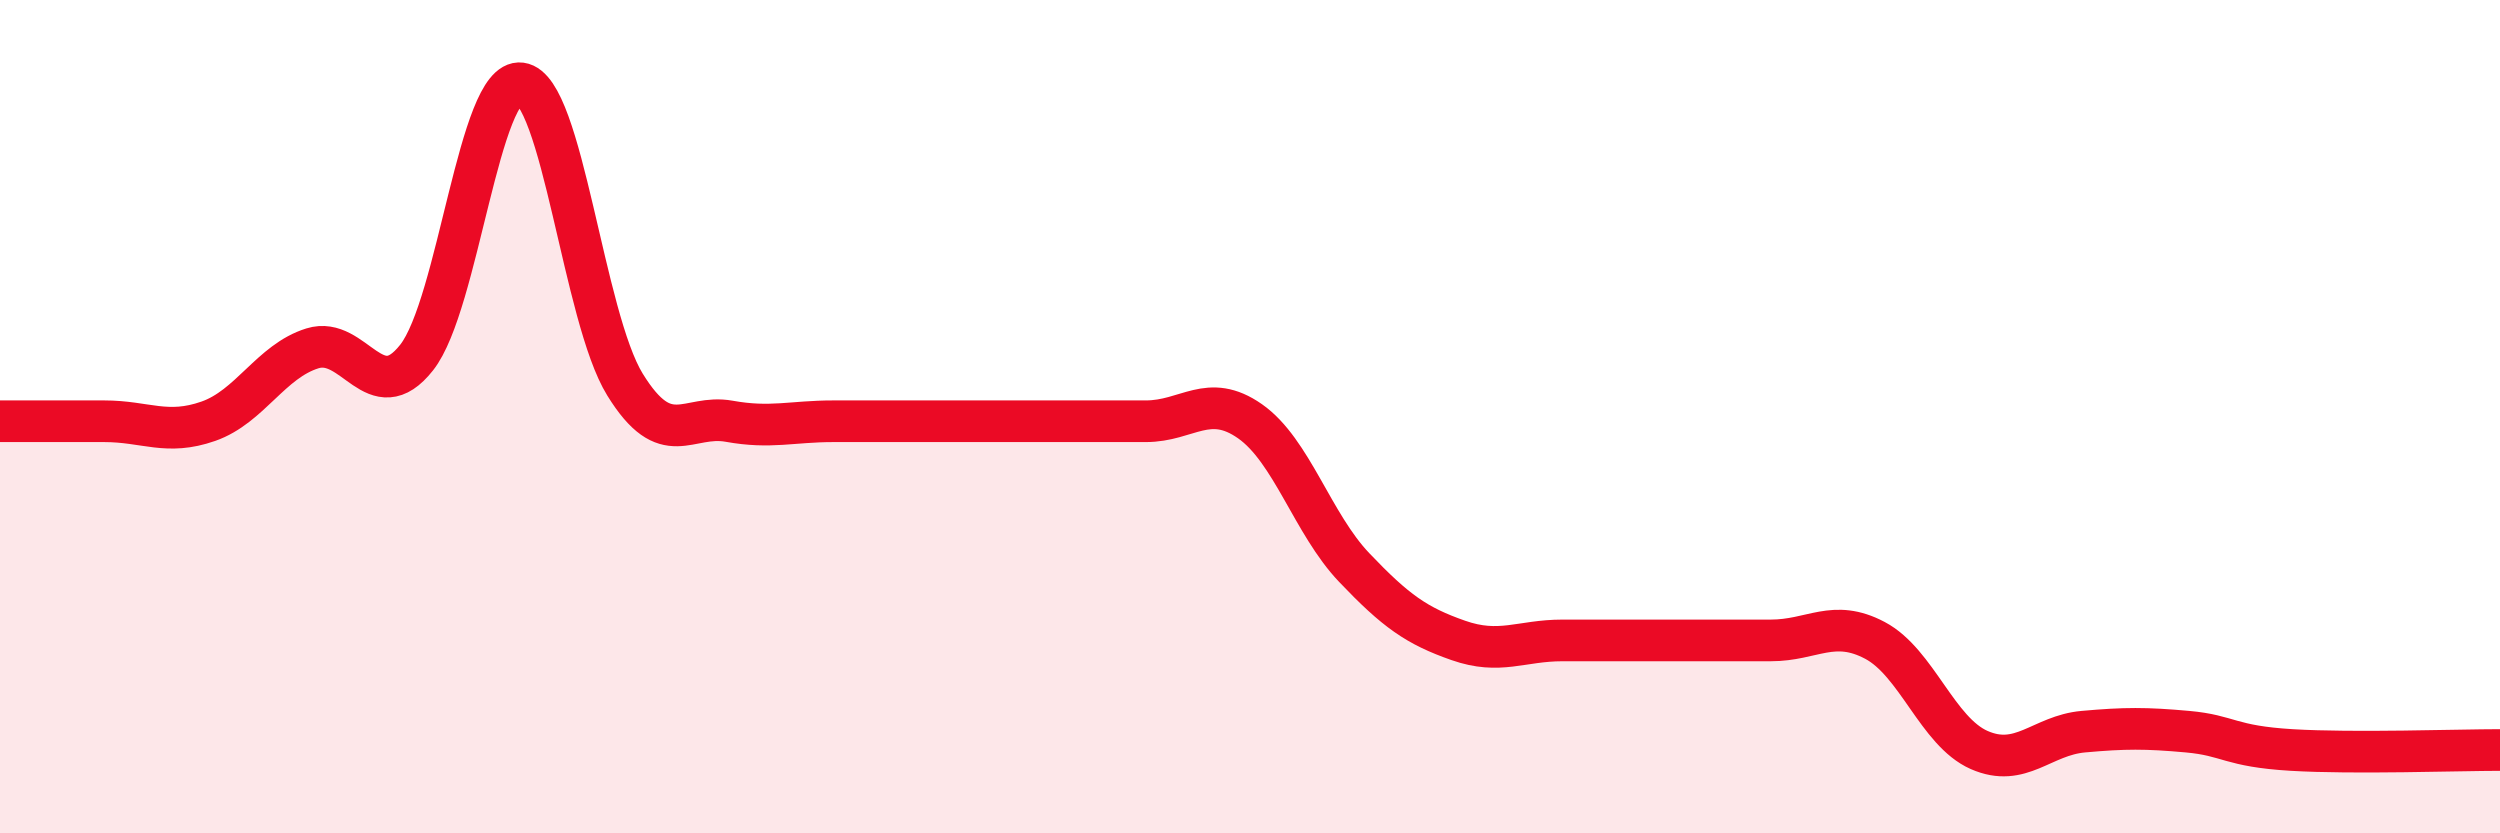 
    <svg width="60" height="20" viewBox="0 0 60 20" xmlns="http://www.w3.org/2000/svg">
      <path
        d="M 0,10.11 C 0.5,10.11 1.5,10.11 2.5,10.11 C 3.5,10.11 4,10.46 5,10.11 C 6,9.76 6.5,8.67 7.5,8.36 C 8.5,8.05 9,9.85 10,8.58 C 11,7.31 11.5,1.87 12.5,2 C 13.5,2.13 14,7.61 15,9.23 C 16,10.85 16.5,9.93 17.5,10.11 C 18.5,10.29 19,10.11 20,10.11 C 21,10.11 21.5,10.11 22.5,10.11 C 23.5,10.11 24,10.11 25,10.11 C 26,10.11 26.5,10.11 27.5,10.11 C 28.5,10.11 29,9.41 30,10.11 C 31,10.81 31.5,12.57 32.5,13.62 C 33.5,14.67 34,15.02 35,15.37 C 36,15.72 36.5,15.37 37.5,15.37 C 38.5,15.37 39,15.37 40,15.37 C 41,15.37 41.5,15.37 42.5,15.37 C 43.5,15.37 44,14.84 45,15.37 C 46,15.9 46.5,17.56 47.5,18 C 48.5,18.44 49,17.65 50,17.56 C 51,17.47 51.5,17.47 52.5,17.56 C 53.5,17.65 53.5,17.91 55,18 C 56.5,18.09 59,18 60,18L60 20L0 20Z"
        fill="#EB0A25"
        opacity="0.1"
        stroke-linecap="round"
        stroke-linejoin="round"
      />
      <path
        d="M 0,10.11 C 0.5,10.11 1.5,10.11 2.5,10.11 C 3.5,10.11 4,10.46 5,10.11 C 6,9.76 6.5,8.67 7.5,8.36 C 8.5,8.05 9,9.85 10,8.58 C 11,7.31 11.5,1.87 12.5,2 C 13.5,2.13 14,7.61 15,9.23 C 16,10.85 16.5,9.93 17.5,10.11 C 18.5,10.29 19,10.11 20,10.11 C 21,10.11 21.5,10.11 22.5,10.11 C 23.5,10.11 24,10.11 25,10.11 C 26,10.11 26.5,10.11 27.5,10.11 C 28.5,10.11 29,9.41 30,10.11 C 31,10.81 31.5,12.57 32.5,13.62 C 33.5,14.67 34,15.02 35,15.37 C 36,15.72 36.5,15.37 37.5,15.37 C 38.5,15.37 39,15.37 40,15.37 C 41,15.37 41.5,15.37 42.5,15.37 C 43.5,15.37 44,14.84 45,15.37 C 46,15.9 46.5,17.56 47.5,18 C 48.5,18.44 49,17.65 50,17.56 C 51,17.47 51.5,17.47 52.5,17.56 C 53.5,17.65 53.5,17.91 55,18 C 56.5,18.09 59,18 60,18"
        stroke="#EB0A25"
        stroke-width="1"
        fill="none"
        stroke-linecap="round"
        stroke-linejoin="round"
      />
    </svg>
  